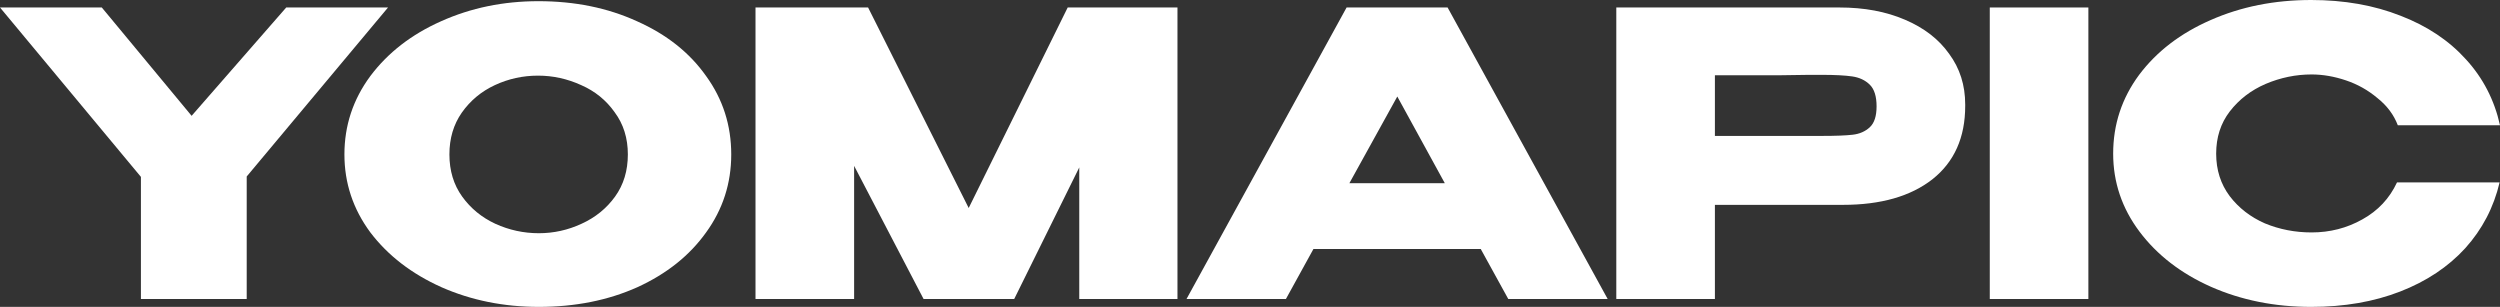 <svg width="334" height="41" viewBox="0 0 334 41" fill="none" xmlns="http://www.w3.org/2000/svg">
<rect x="0" y="0" width="334" height="41" fill="#333333" stroke="none"/>
<path d="M38.24 1H51.84L32.96 23.579V39.947H18.827V23.632L0 1H13.6L25.6 15.474L38.24 1Z" fill="white"/>
<path d="M71.934 0.158C76.805 0.158 81.196 1.053 85.108 2.842C89.054 4.596 92.13 7.035 94.334 10.158C96.574 13.246 97.694 16.737 97.694 20.632C97.694 24.491 96.574 27.965 94.334 31.053C92.13 34.14 89.072 36.579 85.161 38.368C81.25 40.123 76.859 41 71.987 41C67.294 41 62.956 40.123 58.974 38.368C54.992 36.579 51.827 34.14 49.48 31.053C47.169 27.93 46.014 24.456 46.014 20.632C46.014 16.772 47.169 13.281 49.48 10.158C51.827 7.035 54.974 4.596 58.921 2.842C62.903 1.053 67.241 0.158 71.934 0.158ZM71.987 31.158C73.978 31.158 75.881 30.737 77.694 29.895C79.543 29.053 81.036 27.842 82.174 26.263C83.312 24.684 83.881 22.807 83.881 20.632C83.881 18.456 83.294 16.579 82.121 15C80.983 13.386 79.49 12.175 77.641 11.368C75.792 10.526 73.872 10.105 71.881 10.105C69.854 10.105 67.934 10.526 66.121 11.368C64.307 12.21 62.832 13.439 61.694 15.053C60.592 16.632 60.041 18.491 60.041 20.632C60.041 22.807 60.609 24.684 61.747 26.263C62.885 27.842 64.361 29.053 66.174 29.895C68.023 30.737 69.961 31.158 71.987 31.158Z" fill="white"/>
<path d="M157.31 1V39.947H144.19V22.368L135.497 39.947H123.39L114.11 22.158V39.947H100.936V1H115.977L129.417 27.79L142.644 1H157.31Z" fill="white"/>
<path d="M214.785 39.947H201.505L197.825 33.263H175.478L171.798 39.947H158.518L179.905 1H193.399L214.785 39.947ZM186.679 12.895L180.278 24.474H193.025L186.679 12.895Z" fill="white"/>
<path d="M245.751 1C249.058 1 251.973 1.544 254.498 2.632C257.058 3.719 259.031 5.246 260.418 7.211C261.84 9.14 262.551 11.386 262.551 13.947V14.158C262.551 18.368 261.094 21.632 258.178 23.947C255.262 26.228 251.28 27.368 246.231 27.368H229.111V39.947H215.938V1H245.751ZM243.405 18.158C245.253 18.158 246.622 18.105 247.511 18C248.436 17.895 249.2 17.561 249.805 17C250.409 16.439 250.711 15.509 250.711 14.21C250.711 12.877 250.409 11.912 249.805 11.316C249.2 10.719 248.418 10.351 247.458 10.21C246.498 10.07 245.147 10 243.405 10H241.645C240.933 10 239.689 10.018 237.911 10.053C236.133 10.053 233.2 10.053 229.111 10.053V18.158H243.351H243.405Z" fill="white"/>
<path d="M279.007 39.947H265.834V1H279.007V39.947Z" fill="white"/>
<path d="M282.319 20.526C282.319 16.632 283.475 13.123 285.786 10C288.133 6.877 291.315 4.439 295.333 2.684C299.386 0.895 303.866 0 308.773 0C313.182 0 317.164 0.702 320.72 2.105C324.275 3.474 327.191 5.421 329.467 7.947C331.742 10.439 333.253 13.368 334 16.737H320.347C319.813 15.333 318.907 14.123 317.627 13.105C316.382 12.053 314.978 11.263 313.413 10.737C311.849 10.21 310.32 9.947 308.826 9.947C306.729 9.947 304.684 10.368 302.693 11.21C300.737 12.053 299.137 13.281 297.893 14.895C296.684 16.474 296.08 18.351 296.08 20.526C296.08 22.702 296.684 24.596 297.893 26.21C299.102 27.79 300.666 29 302.586 29.842C304.542 30.649 306.622 31.053 308.826 31.053C311.28 31.053 313.538 30.474 315.6 29.316C317.698 28.158 319.244 26.509 320.24 24.368H333.947C333.164 27.702 331.636 30.632 329.36 33.158C327.084 35.649 324.187 37.579 320.667 38.947C317.146 40.316 313.182 41 308.773 41C303.902 41 299.44 40.105 295.386 38.316C291.368 36.526 288.186 34.07 285.84 30.947C283.493 27.825 282.319 24.351 282.319 20.526Z" fill="white"/>
</svg>
